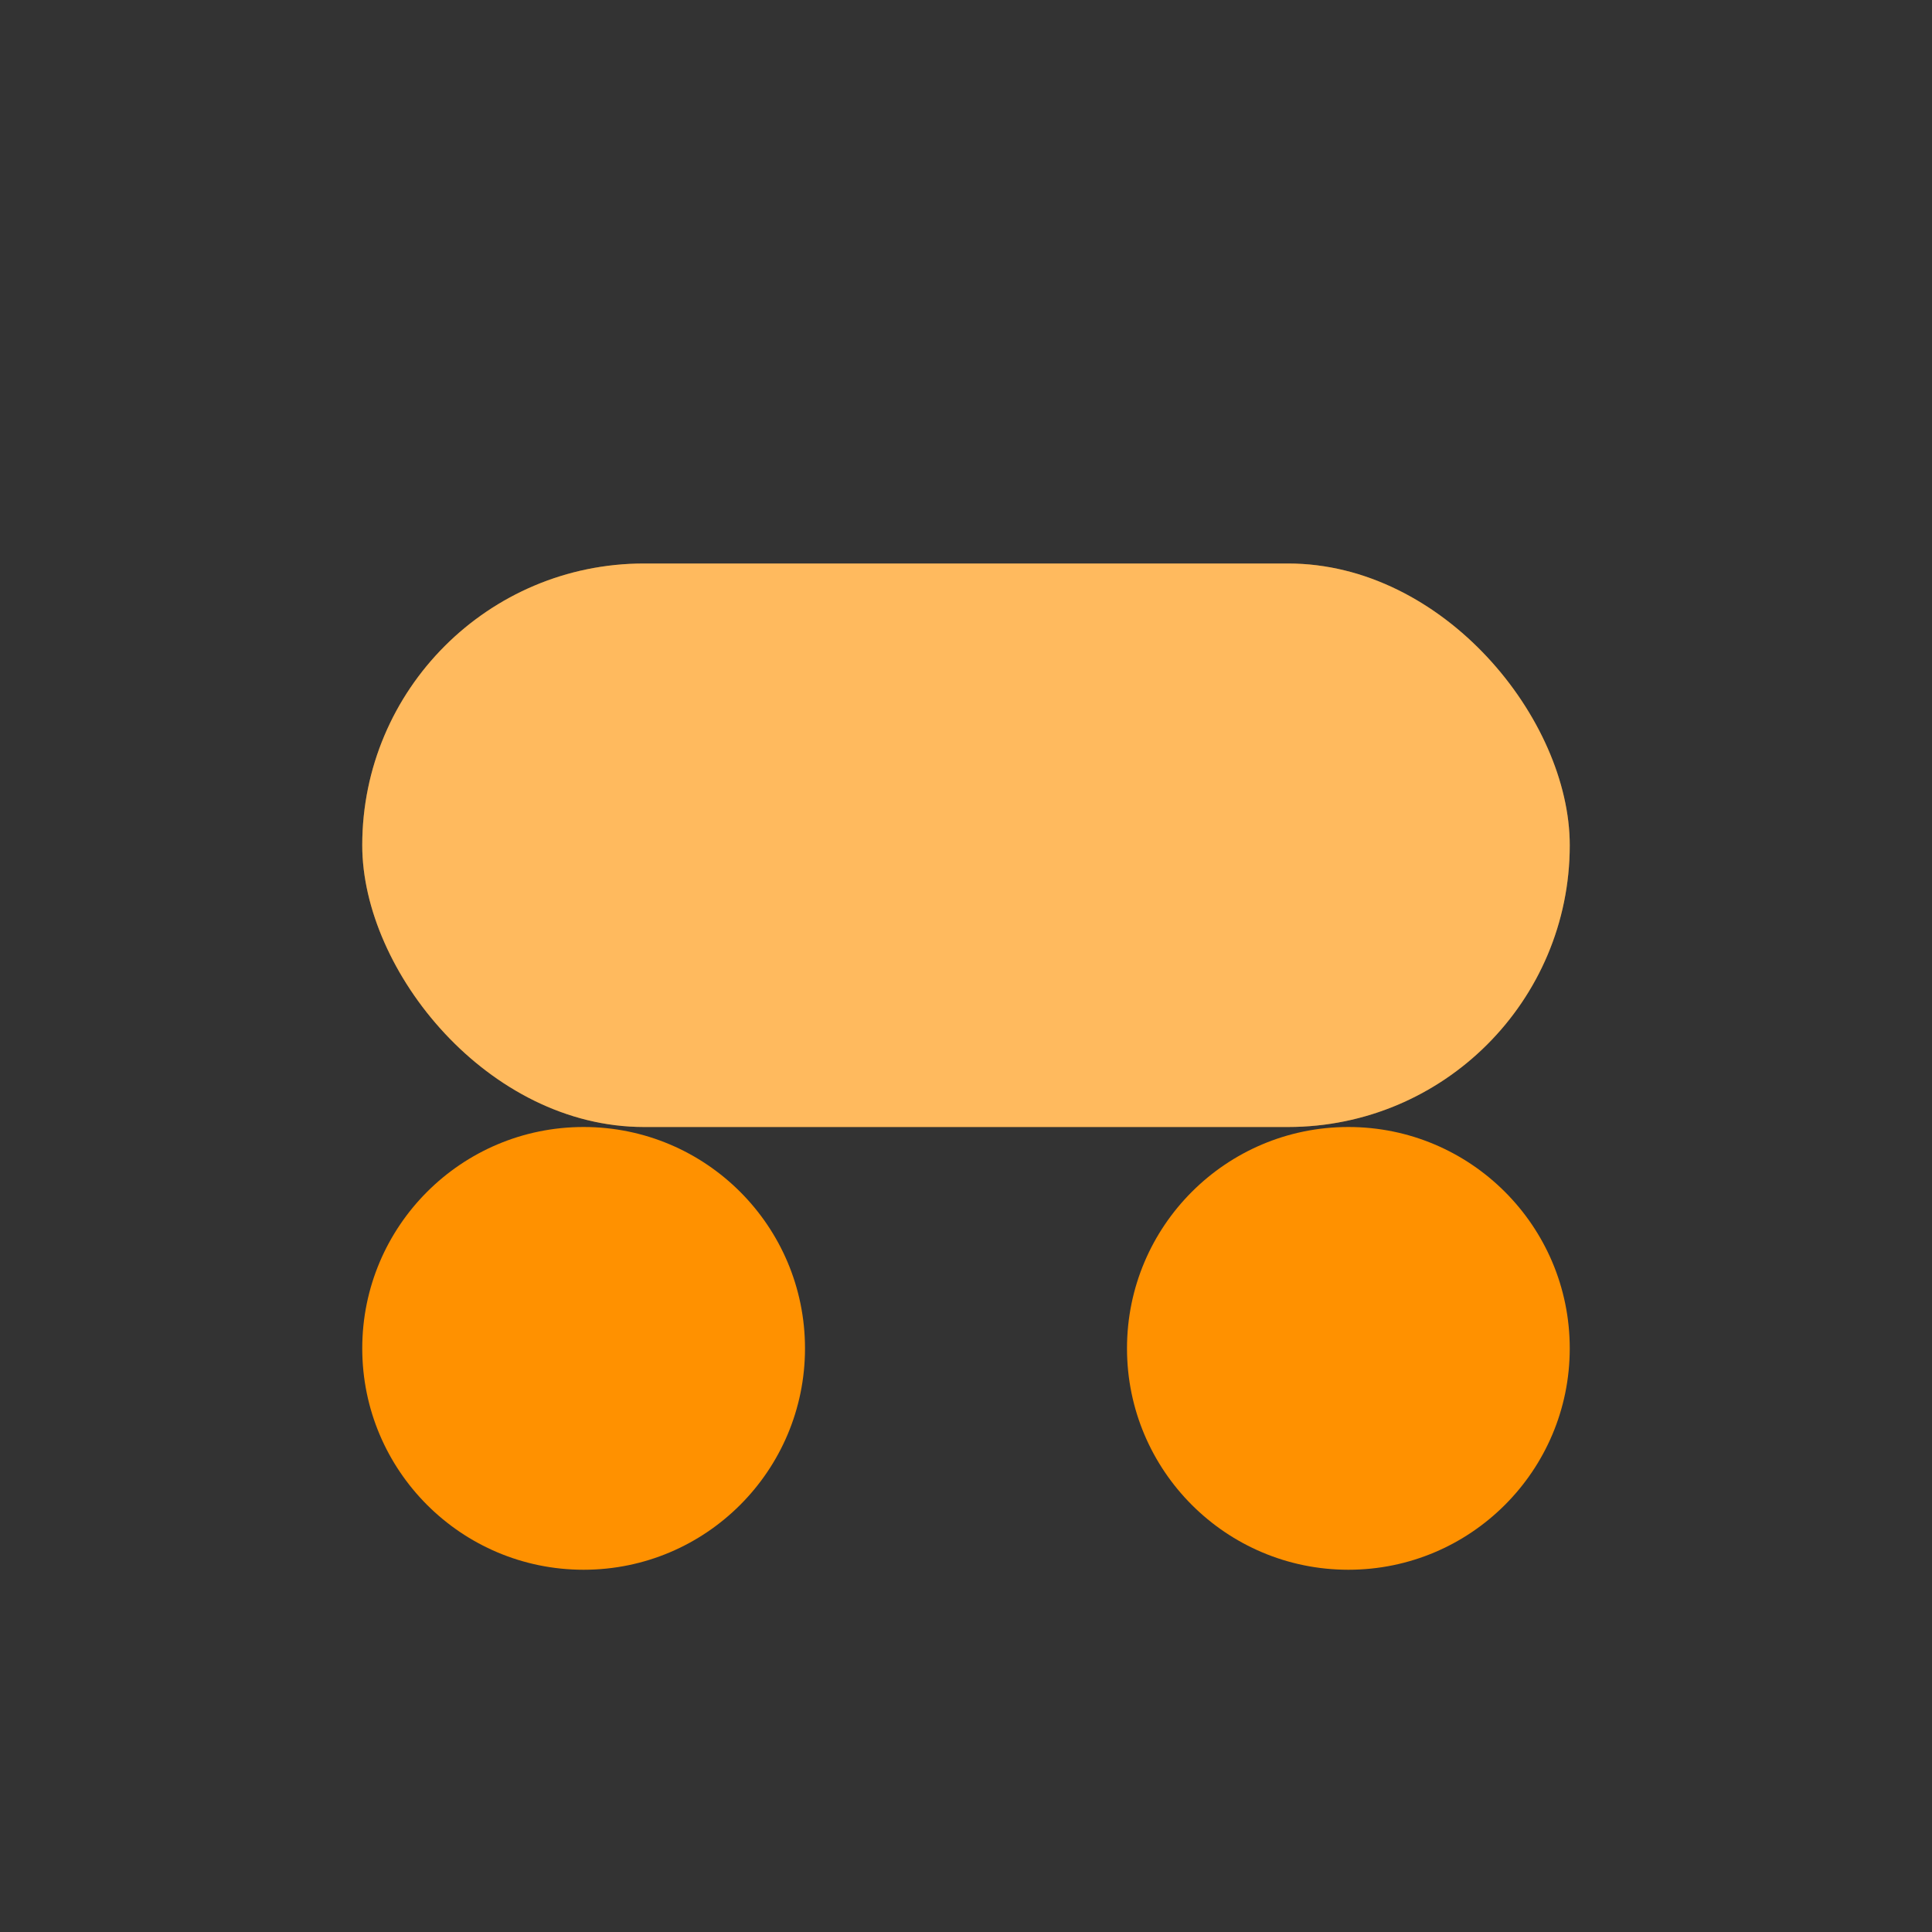 <?xml version="1.0" encoding="UTF-8"?>
<svg width="60" height="60" viewBox="0 0 48 48" xmlns="http://www.w3.org/2000/svg">
  <rect x="0" y="0" width="48" height="48" fill="#333333" stroke="none"/>
  <g>
    <circle cx="14.5" cy="33.5" r="5.5" fill="#FF9100"/>
    <circle cx="33.5" cy="33.5" r="5.5" fill="#FF9100"/>
    <rect x="9" y="14" width="30" height="14" rx="7" fill="#FF9100"/>
    <rect x="9" y="14" width="30" height="14" rx="7" fill="#fff" fill-opacity=".3"/>
    <rect x="9" y="14" width="30" height="14" rx="7" fill="#fff" fill-opacity=".1"/>
  </g>
</svg> 